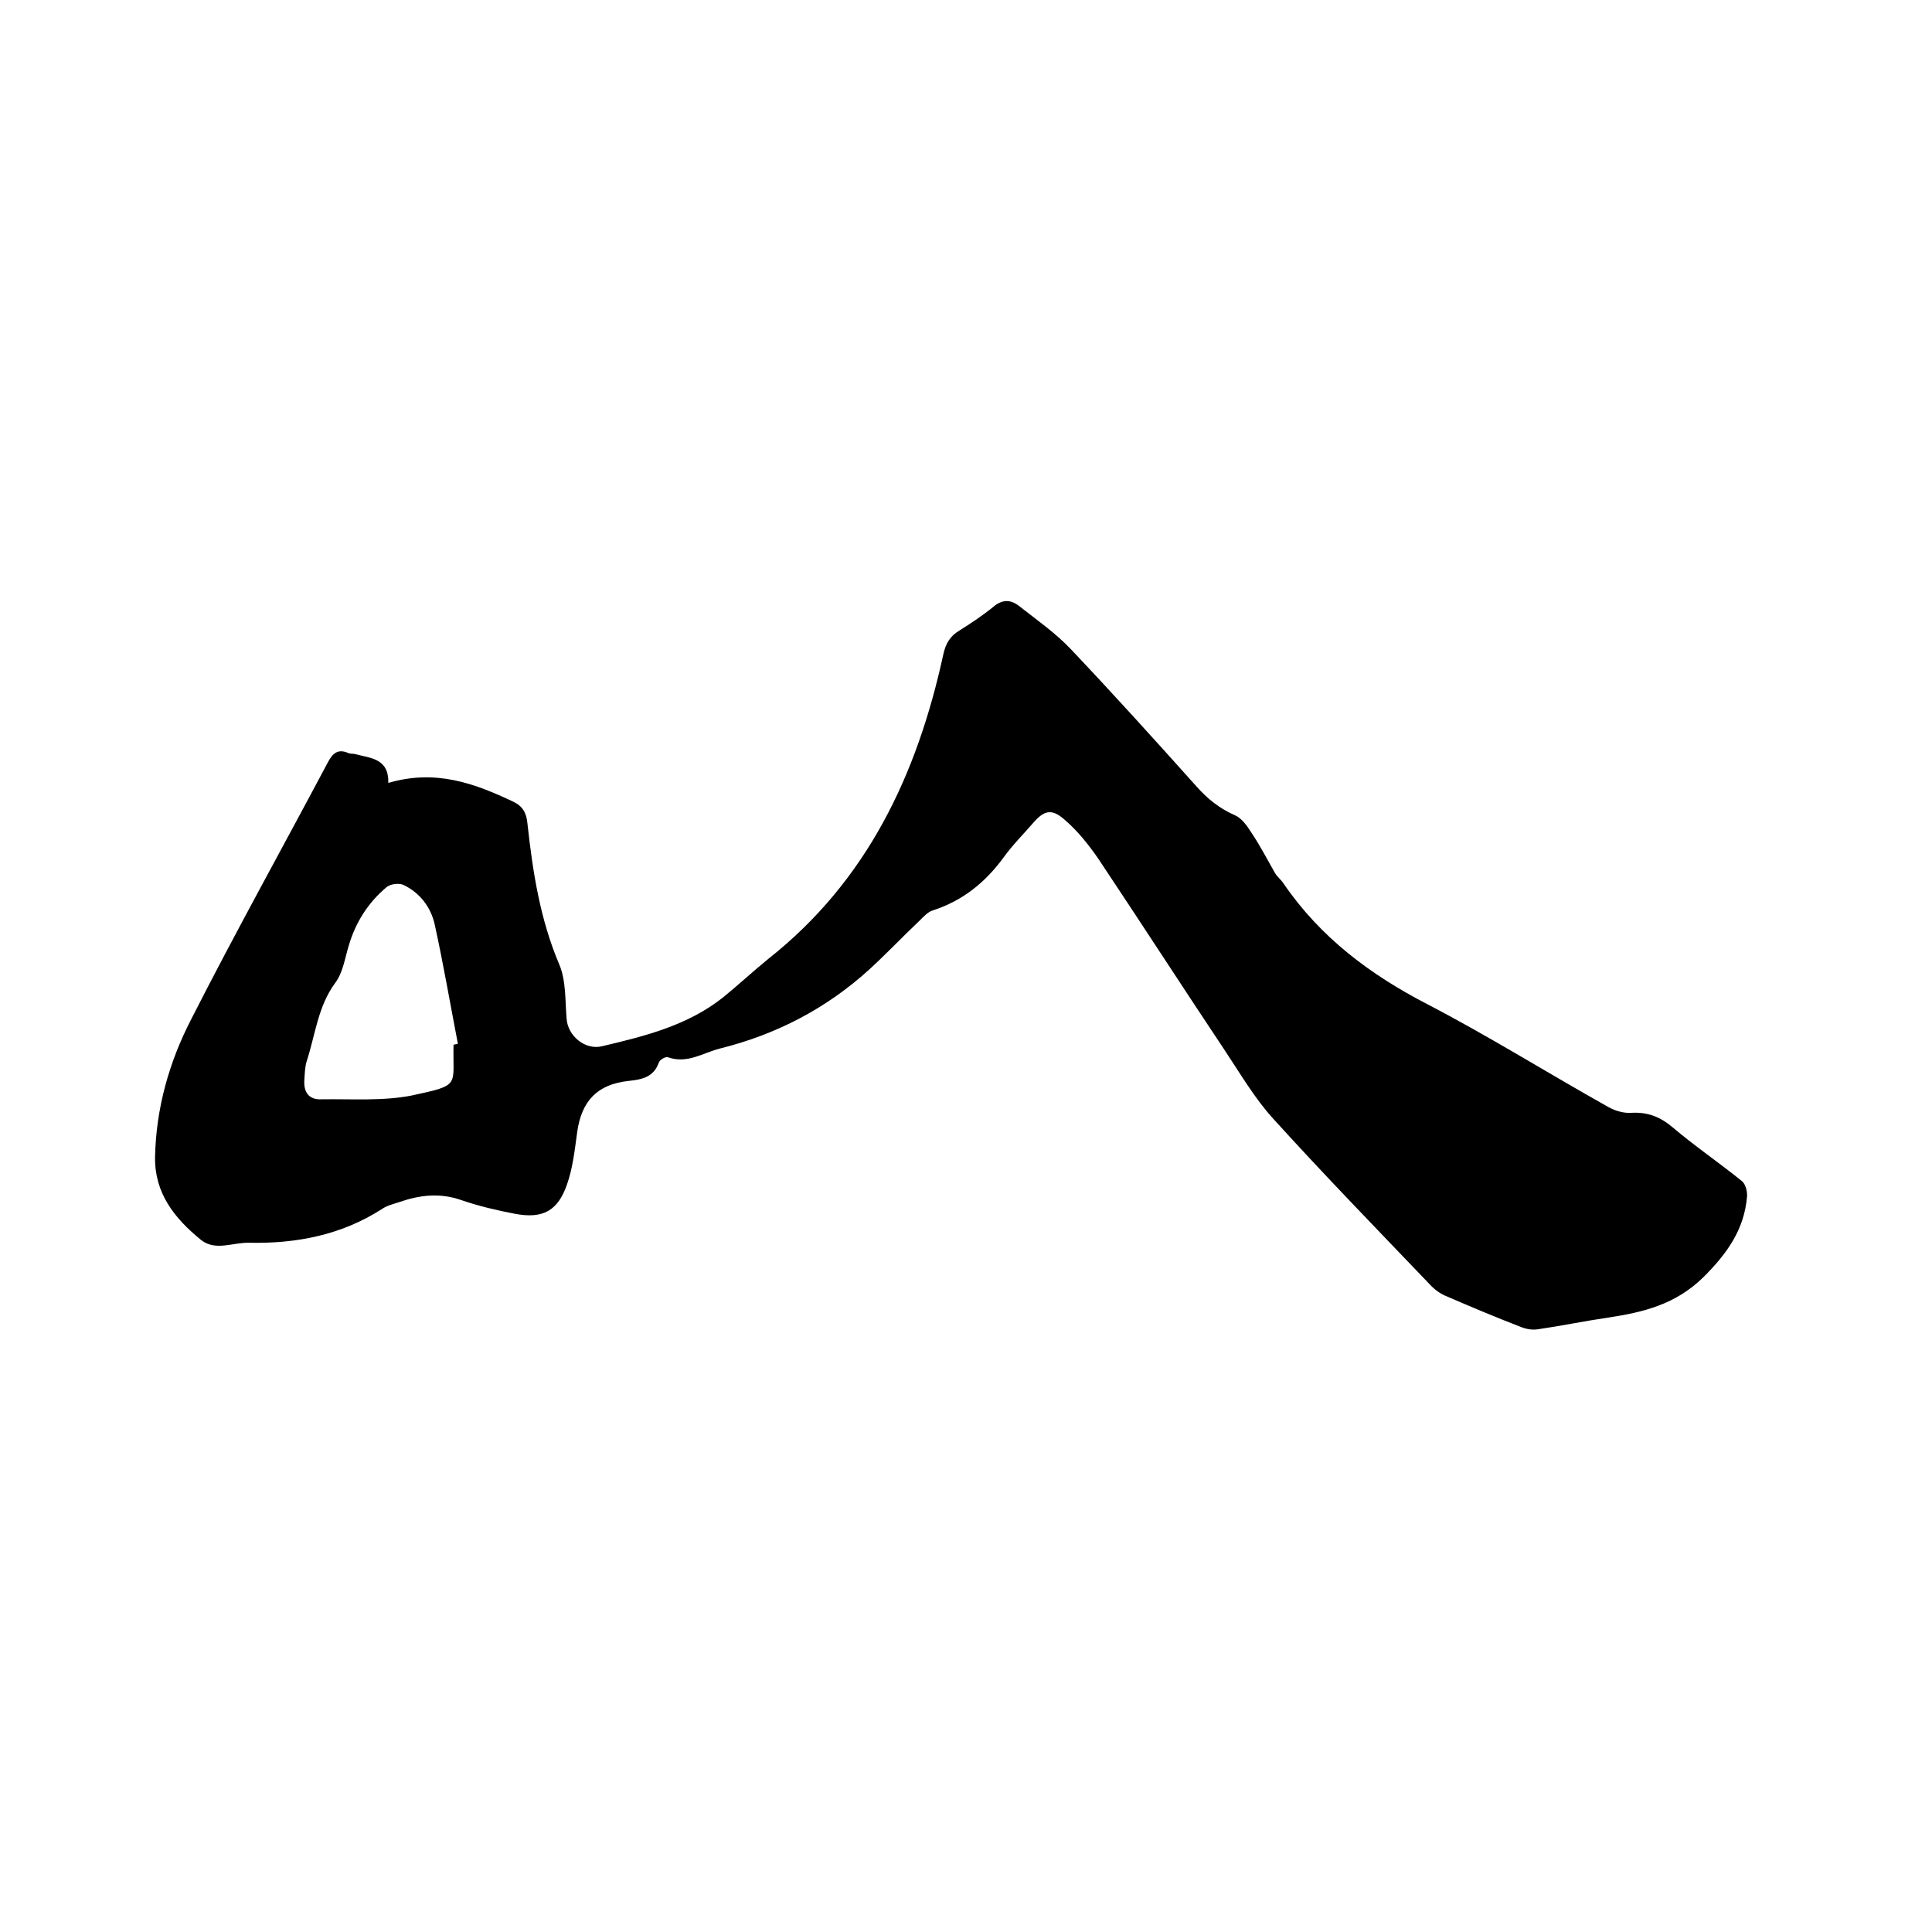 <svg enable-background="new 0 0 400 400" viewBox="0 0 400 400" xmlns="http://www.w3.org/2000/svg"><path d="m80.4 162.1c9.8-2.9 17.9.1 25.9 3.9 1.9.9 2.7 2.3 2.9 4.5 1.1 10 2.6 19.8 6.6 29.2 1.4 3.3 1.2 7.4 1.5 11.1.2 3.7 3.9 6.7 7.4 5.8 8.9-2.1 17.7-4.3 25-10.1 3.2-2.6 6.2-5.4 9.4-8 20.5-16.2 30.8-38.2 36.2-63 .5-2.3 1.4-3.8 3.4-5 2.4-1.5 4.8-3.1 7-4.9 1.8-1.5 3.5-1.5 5.2-.2 3.7 2.9 7.7 5.7 10.9 9.1 8.8 9.3 17.4 18.8 25.9 28.3 2.3 2.6 4.8 4.6 8 6 1.4.6 2.5 2.2 3.4 3.6 1.8 2.7 3.3 5.6 4.9 8.4.5.8 1.3 1.4 1.8 2.2 7.6 11.1 17.9 18.8 29.7 24.9 12.7 6.6 25 14.3 37.5 21.3 1.4.8 3.2 1.3 4.7 1.2 3.4-.2 6 .8 8.6 3 4.6 3.9 9.6 7.3 14.3 11.1.8.6 1.2 2.2 1.1 3.3-.6 6.8-4.1 11.7-9 16.6-5.8 5.7-12.5 7.3-19.8 8.4-4.8.7-9.6 1.7-14.4 2.4-1.2.2-2.5 0-3.7-.5-5.2-2-10.4-4.2-15.5-6.4-1.2-.5-2.4-1.4-3.3-2.4-10.9-11.4-21.9-22.7-32.5-34.4-3.8-4.2-6.7-9.2-9.9-14-8.8-13.2-17.4-26.5-26.2-39.7-2-2.9-4.3-5.8-7-8.1-2.7-2.4-4.3-1.9-6.6.8-2 2.3-4.2 4.5-6 7-3.8 5.2-8.5 9-14.7 11-1 .3-1.9 1.3-2.7 2.1-3.5 3.3-6.8 6.8-10.4 10.1-8.9 8.1-19.3 13.5-31 16.4-3.5.9-6.7 3.2-10.7 1.8-.5-.2-1.7.5-1.9 1.1-1.1 3.1-3.6 3.5-6.3 3.8-6.4.7-9.7 4.1-10.6 10.6-.5 3.6-.9 7.4-2.1 10.8-1.9 5.5-5 7.2-10.8 6.1-3.7-.7-7.5-1.6-11-2.8-4.5-1.6-8.7-1.1-13 .4-1.2.4-2.5.7-3.5 1.4-8.4 5.4-17.7 7.2-27.5 7-3.4-.1-7 1.8-10-.6-5.4-4.4-9.6-9.6-9.5-17.1.2-10.1 2.9-19.7 7.5-28.6 9.1-17.9 18.9-35.5 28.3-53.2 1-1.9 2.1-2.8 4.2-1.9.4.2.8.1 1.3.2 3.4.9 7.1.9 7 6zm13.5 54.2c.3-.1.6-.1.9-.2-1.6-8.3-3-16.5-4.8-24.7-.8-3.6-3.1-6.6-6.5-8.2-.9-.4-2.7-.2-3.5.5-3.8 3.2-6.4 7.3-7.8 12.1-.8 2.6-1.2 5.6-2.8 7.7-3.6 4.9-4.1 10.7-5.9 16.2-.4 1.3-.4 2.7-.5 4.1-.1 2.4 1 3.9 3.5 3.8 6.3-.1 12.8.4 18.8-.8 10.2-2.2 8.4-1.9 8.6-10.5z"/></svg>